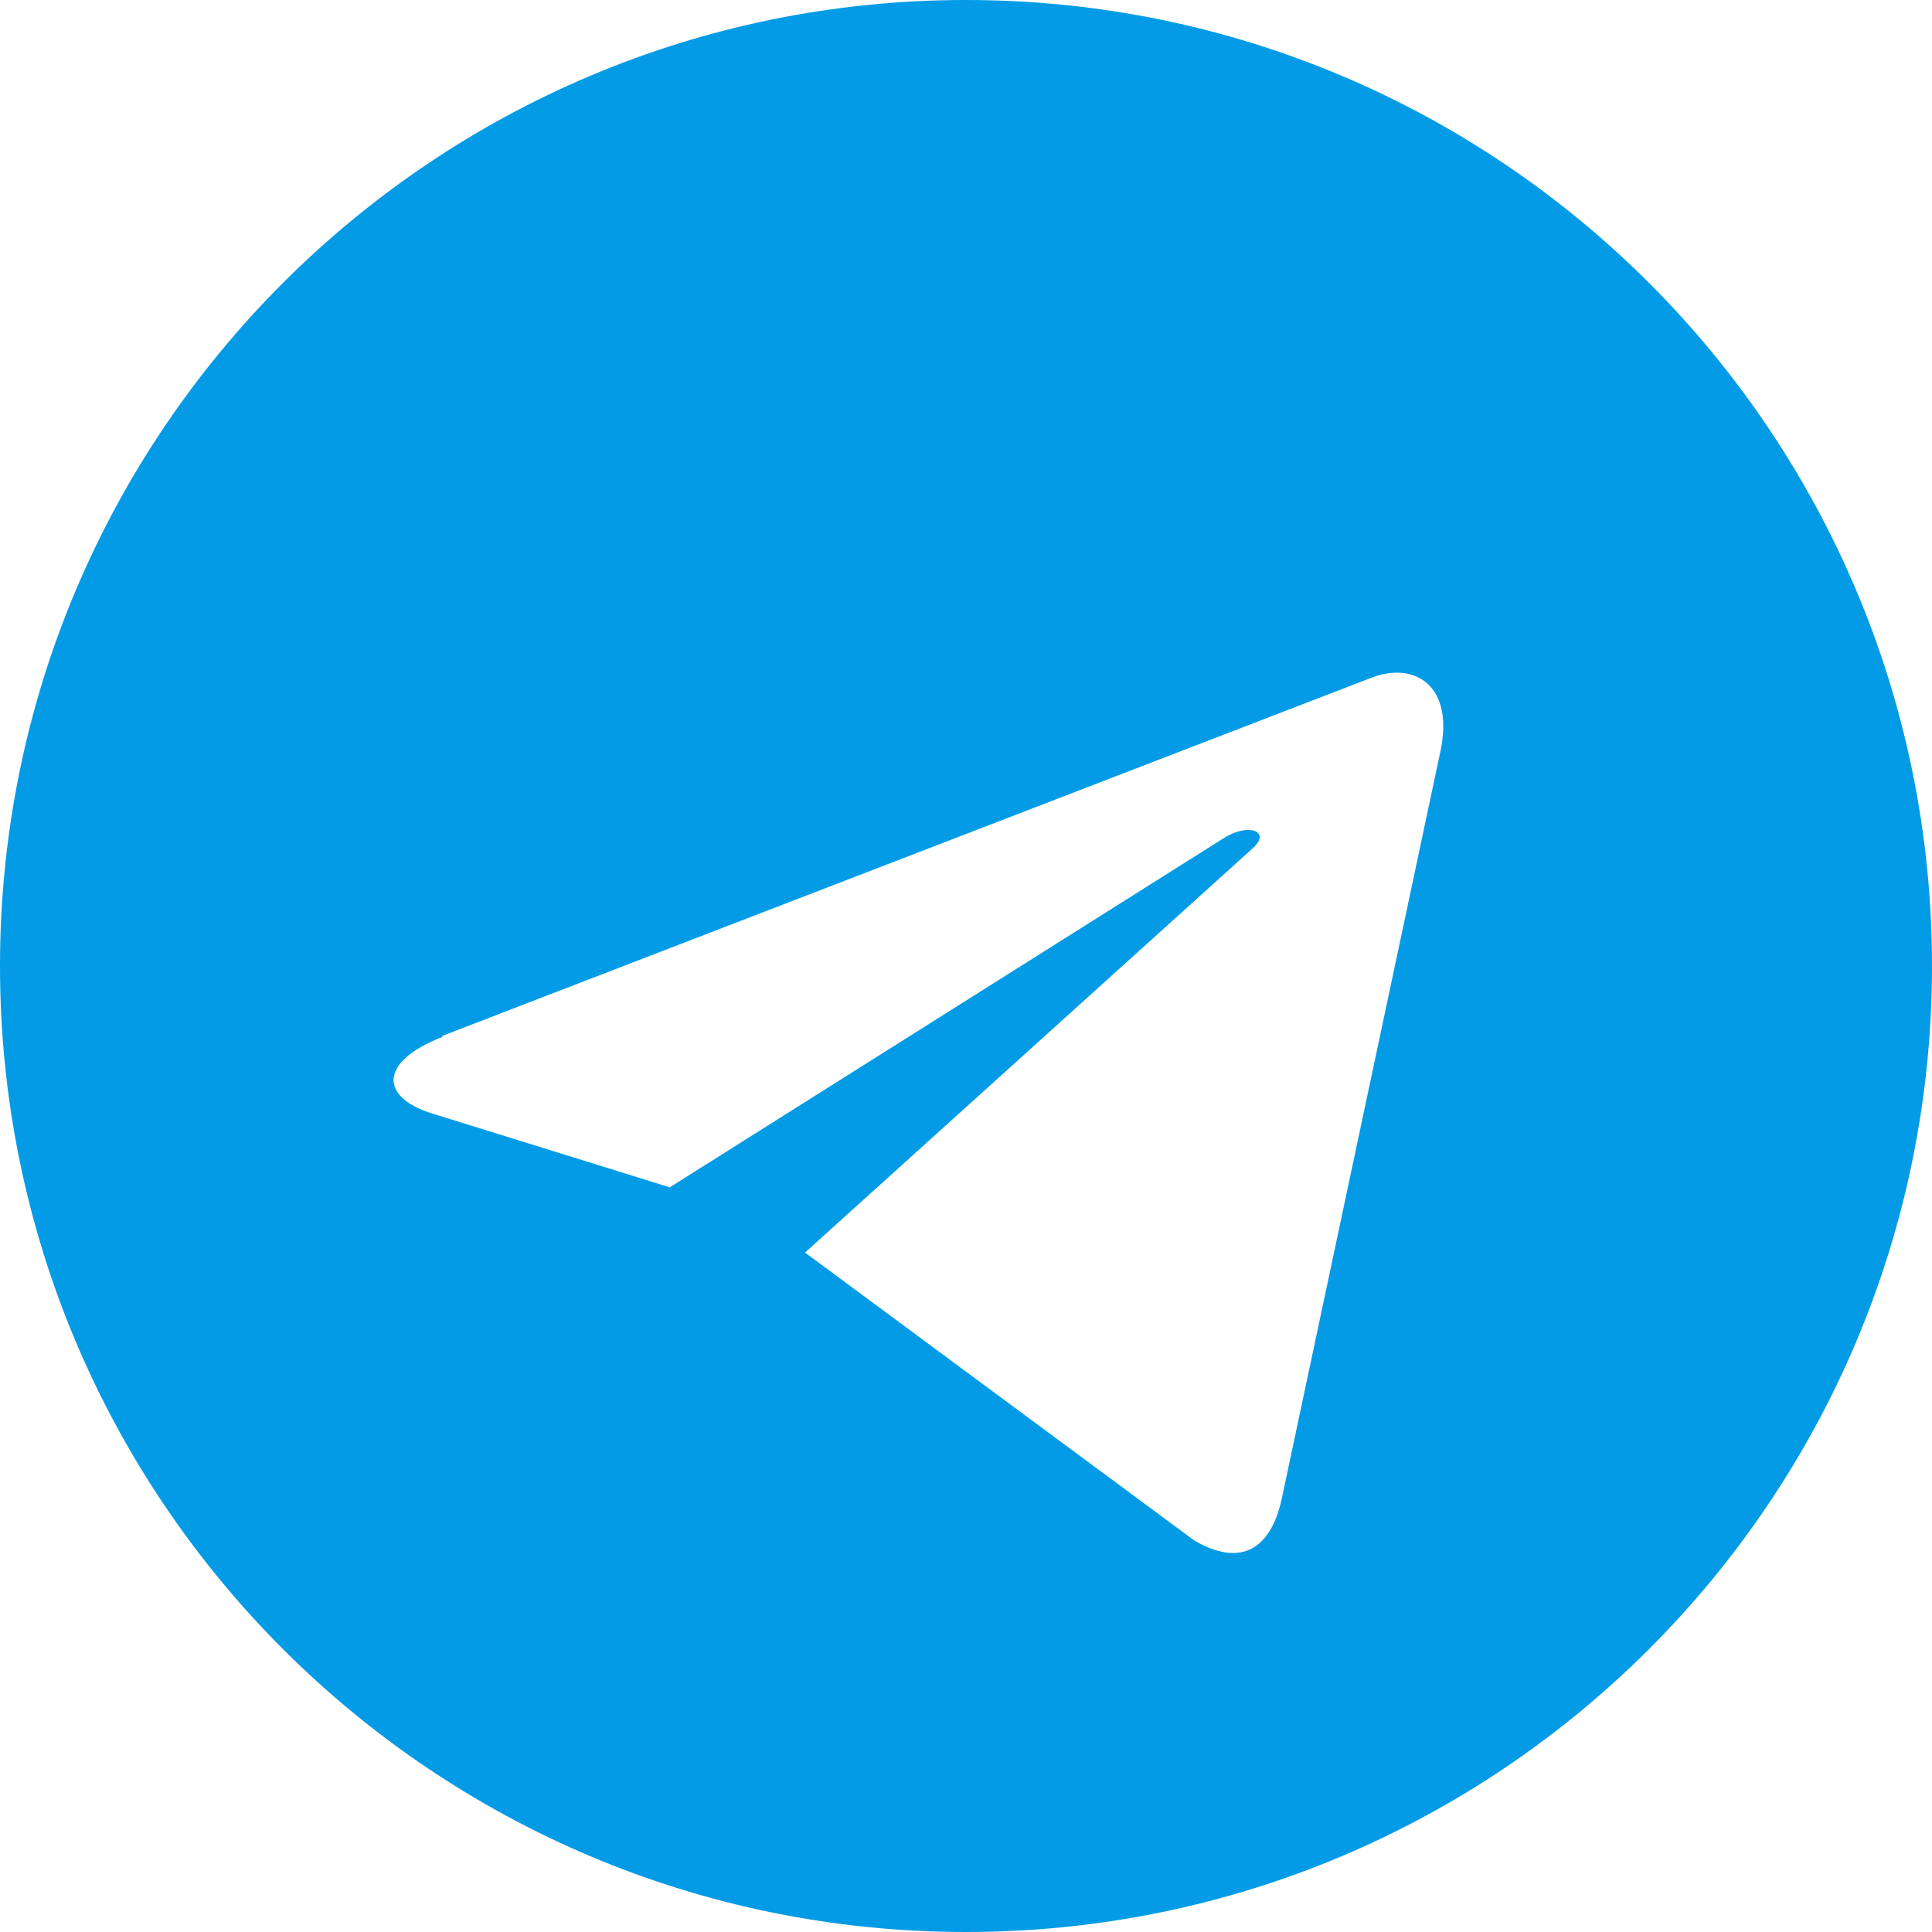 <?xml version="1.0" encoding="UTF-8"?> <svg xmlns="http://www.w3.org/2000/svg" width="85" height="85" viewBox="0 0 85 85" fill="none"><path d="M42.5 85C65.972 85 85 65.972 85 42.5C85 19.028 65.972 0 42.5 0C19.028 0 0 19.028 0 42.5C0 65.972 19.028 85 42.5 85Z" fill="#039BE5"></path><g filter="url(#filter0_d_685_979)"><path d="M19.444 41.58L60.421 25.784C62.333 25.111 63.998 26.244 63.36 29.113L56.383 61.98C55.852 64.317 54.471 64.884 52.558 63.786L35.417 51.107L55.108 33.327C55.958 32.584 54.931 32.159 53.798 32.902L29.467 48.238L18.983 44.98C16.717 44.271 16.646 42.713 19.479 41.615L19.444 41.58Z" fill="white"></path></g><defs><filter id="filter0_d_685_979" x="13.315" y="25.595" width="54.184" height="46.73" filterUnits="userSpaceOnUse" color-interpolation-filters="sRGB"><feFlood flood-opacity="0" result="BackgroundImageFix"></feFlood><feColorMatrix in="SourceAlpha" type="matrix" values="0 0 0 0 0 0 0 0 0 0 0 0 0 0 0 0 0 0 127 0" result="hardAlpha"></feColorMatrix><feOffset dy="4"></feOffset><feGaussianBlur stdDeviation="2"></feGaussianBlur><feComposite in2="hardAlpha" operator="out"></feComposite><feColorMatrix type="matrix" values="0 0 0 0 0.117 0 0 0 0 0.487 0 0 0 0 0.832 0 0 0 1 0"></feColorMatrix><feBlend mode="normal" in2="BackgroundImageFix" result="effect1_dropShadow_685_979"></feBlend><feBlend mode="normal" in="SourceGraphic" in2="effect1_dropShadow_685_979" result="shape"></feBlend></filter></defs></svg> 